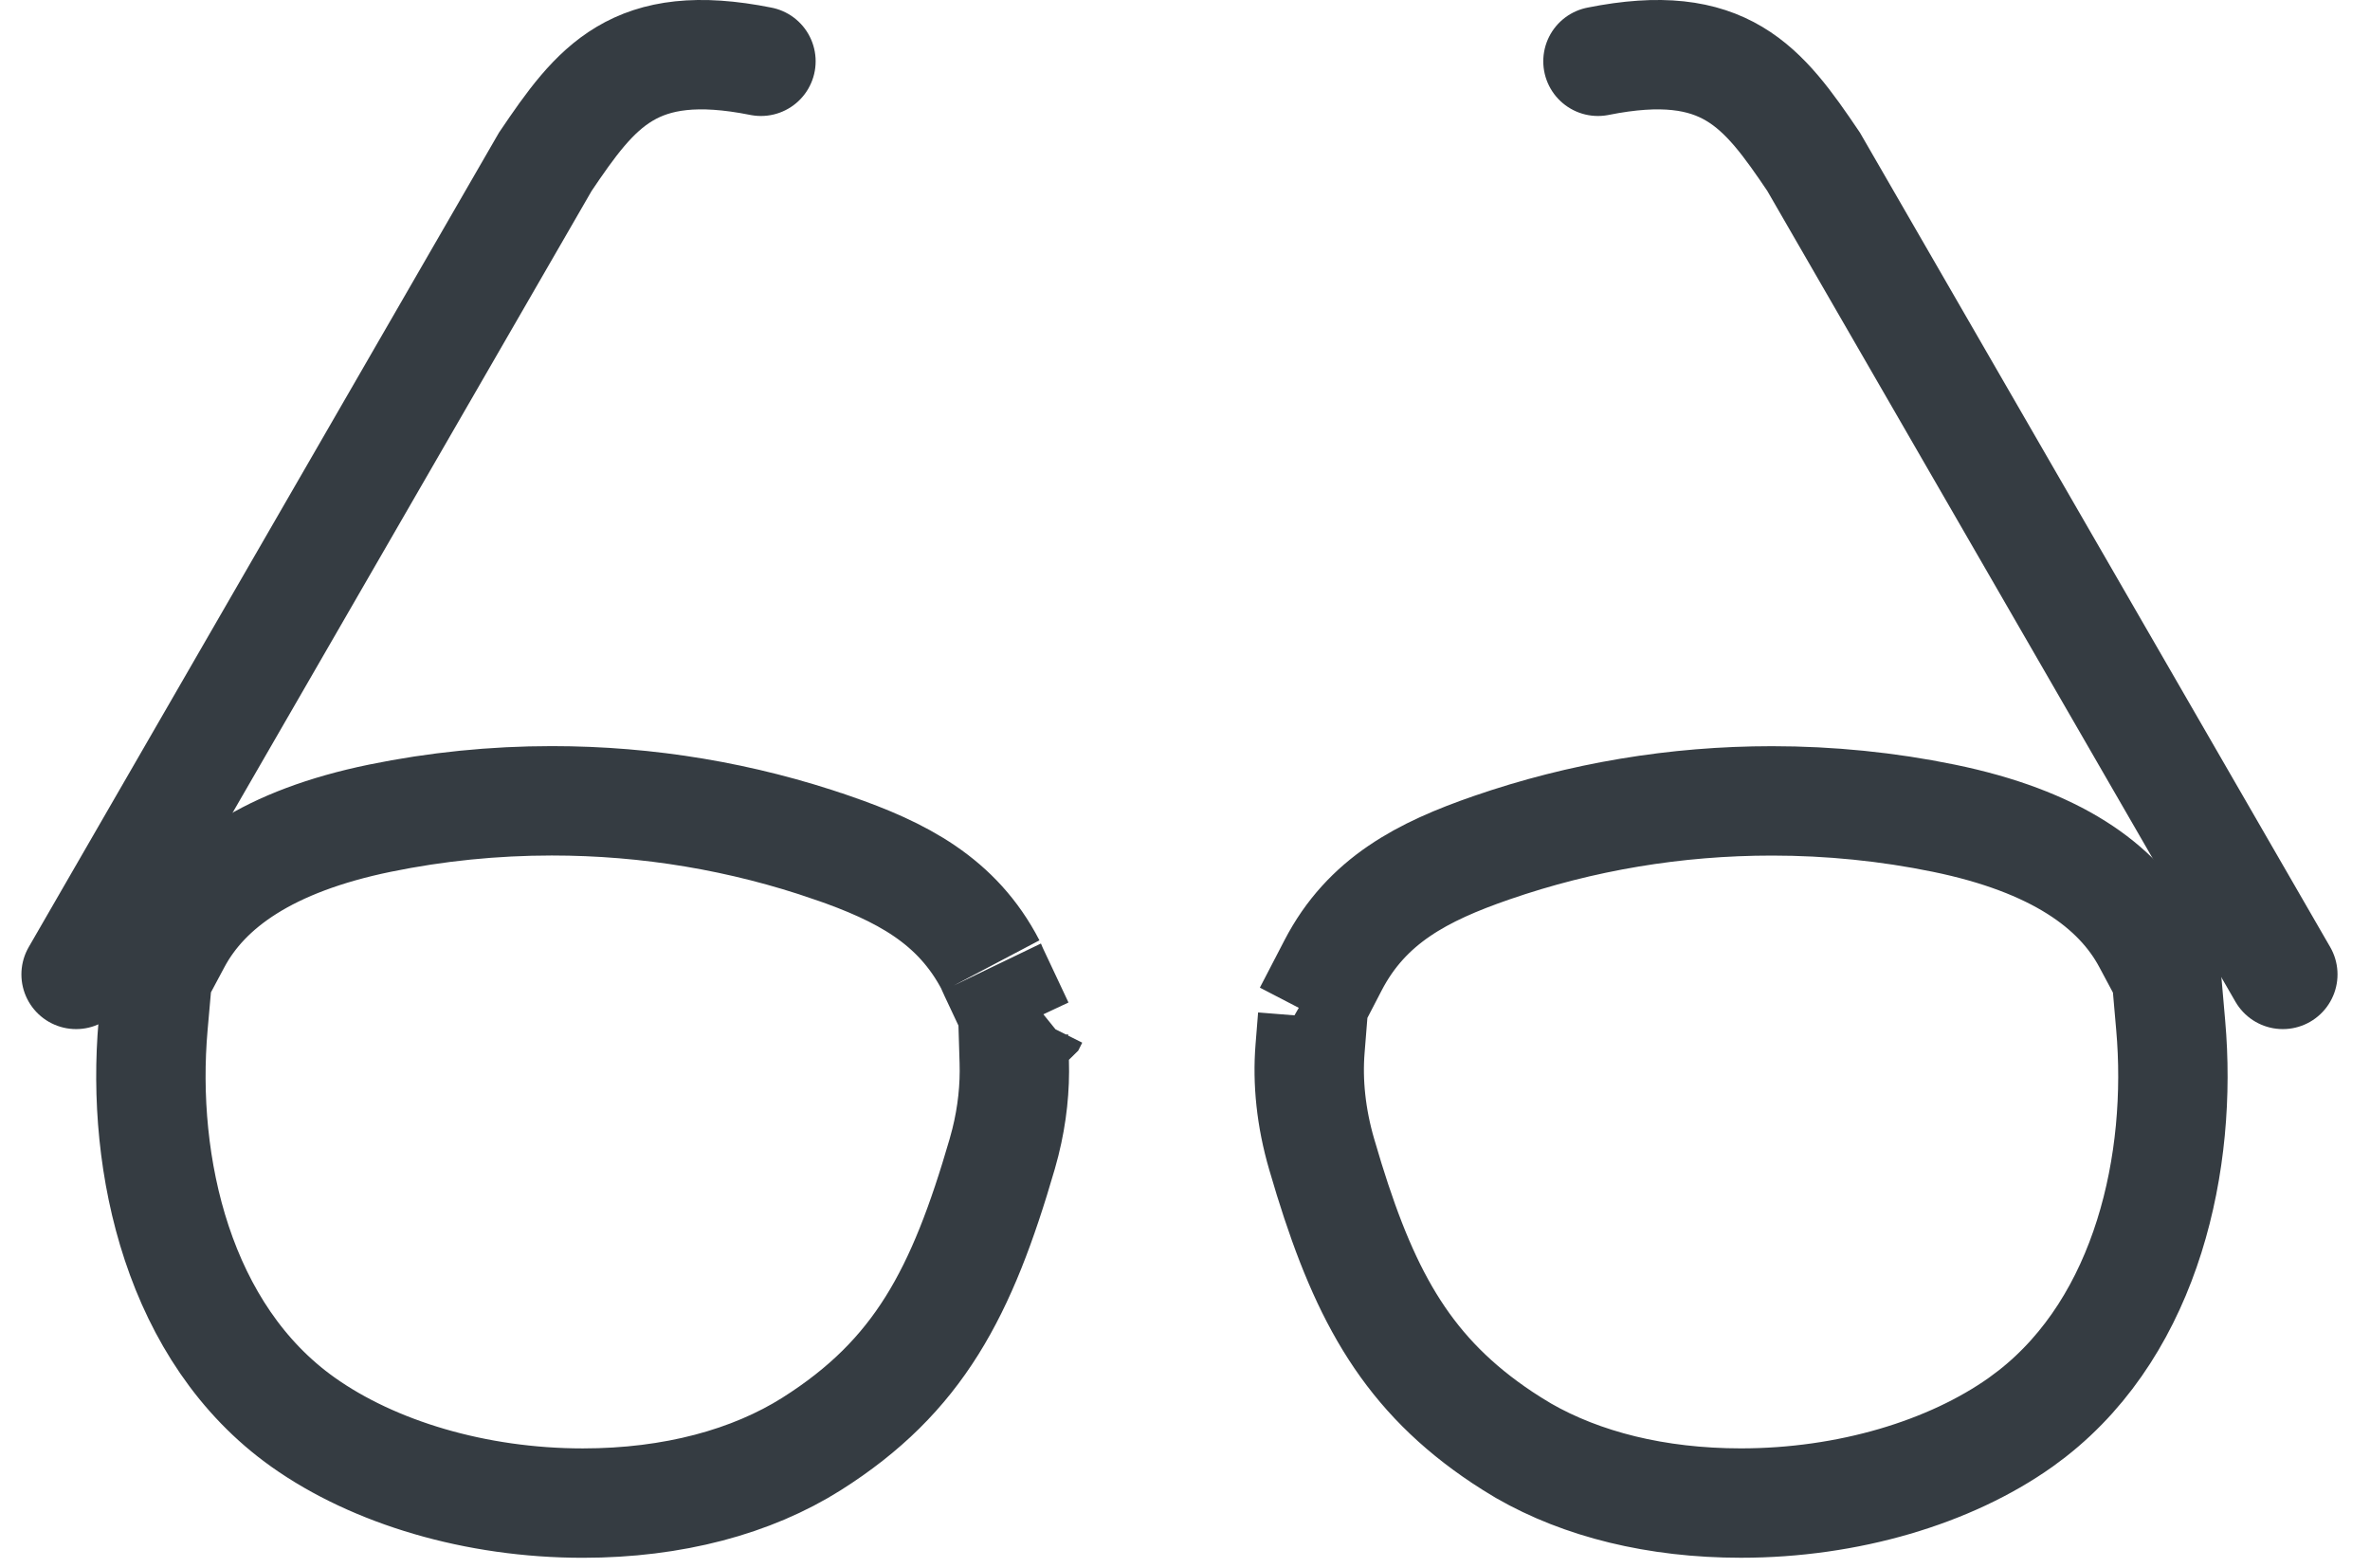 <svg width="65" height="43" viewBox="0 0 65 43" fill="none" xmlns="http://www.w3.org/2000/svg">
<path d="M15.134 21.963C17.772 21.963 20.358 22.397 22.823 23.249H22.824C24.714 23.902 26.251 24.692 27.176 26.479C27.168 26.464 27.167 26.459 27.182 26.495C27.186 26.505 27.199 26.537 27.209 26.56C27.221 26.587 27.236 26.623 27.255 26.662L27.947 28.133L28.369 27.891L28.36 27.901L28.34 27.925L28.339 27.927C28.333 27.933 28.324 27.941 28.315 27.949L27.796 28.415L27.817 29.112C27.839 29.823 27.764 30.567 27.574 31.326L27.486 31.652C26.383 35.448 25.2 37.743 22.258 39.602C20.62 40.636 18.463 41.224 15.985 41.224C13.049 41.224 10.252 40.383 8.312 39.005C4.895 36.579 3.861 31.961 4.199 28.124L4.333 26.609H4.409L4.833 25.816C5.653 24.282 7.374 23.065 10.423 22.439C11.961 22.123 13.547 21.963 15.134 21.963ZM48.599 21.965C50.186 21.965 51.772 22.124 53.31 22.44C56.359 23.066 58.08 24.283 58.899 25.817L59.323 26.61H59.402L59.534 28.123C59.861 31.84 58.902 36.291 55.735 38.771L55.422 39.005C53.481 40.382 50.684 41.223 47.747 41.223C45.424 41.223 43.384 40.707 41.789 39.791L41.477 39.601L41.205 39.426C38.636 37.716 37.47 35.621 36.455 32.346L36.247 31.651C35.955 30.647 35.857 29.668 35.93 28.762L36 27.887L35.709 27.692L35.885 27.778L36.56 26.477C37.485 24.692 39.019 23.903 40.908 23.25C43.372 22.398 45.96 21.965 48.599 21.965Z" stroke="#353C42" stroke-width="3"/>
<path d="M62.609 26.724L49.739 4.434C48.348 2.377 47.304 0.985 43.826 1.681" stroke="#353C42" stroke-width="3" stroke-linecap="round"/>
<path d="M2.087 26.724L14.957 4.434C16.348 2.377 17.391 0.985 20.87 1.681" stroke="#353C42" stroke-width="3" stroke-linecap="round"/>
</svg>
